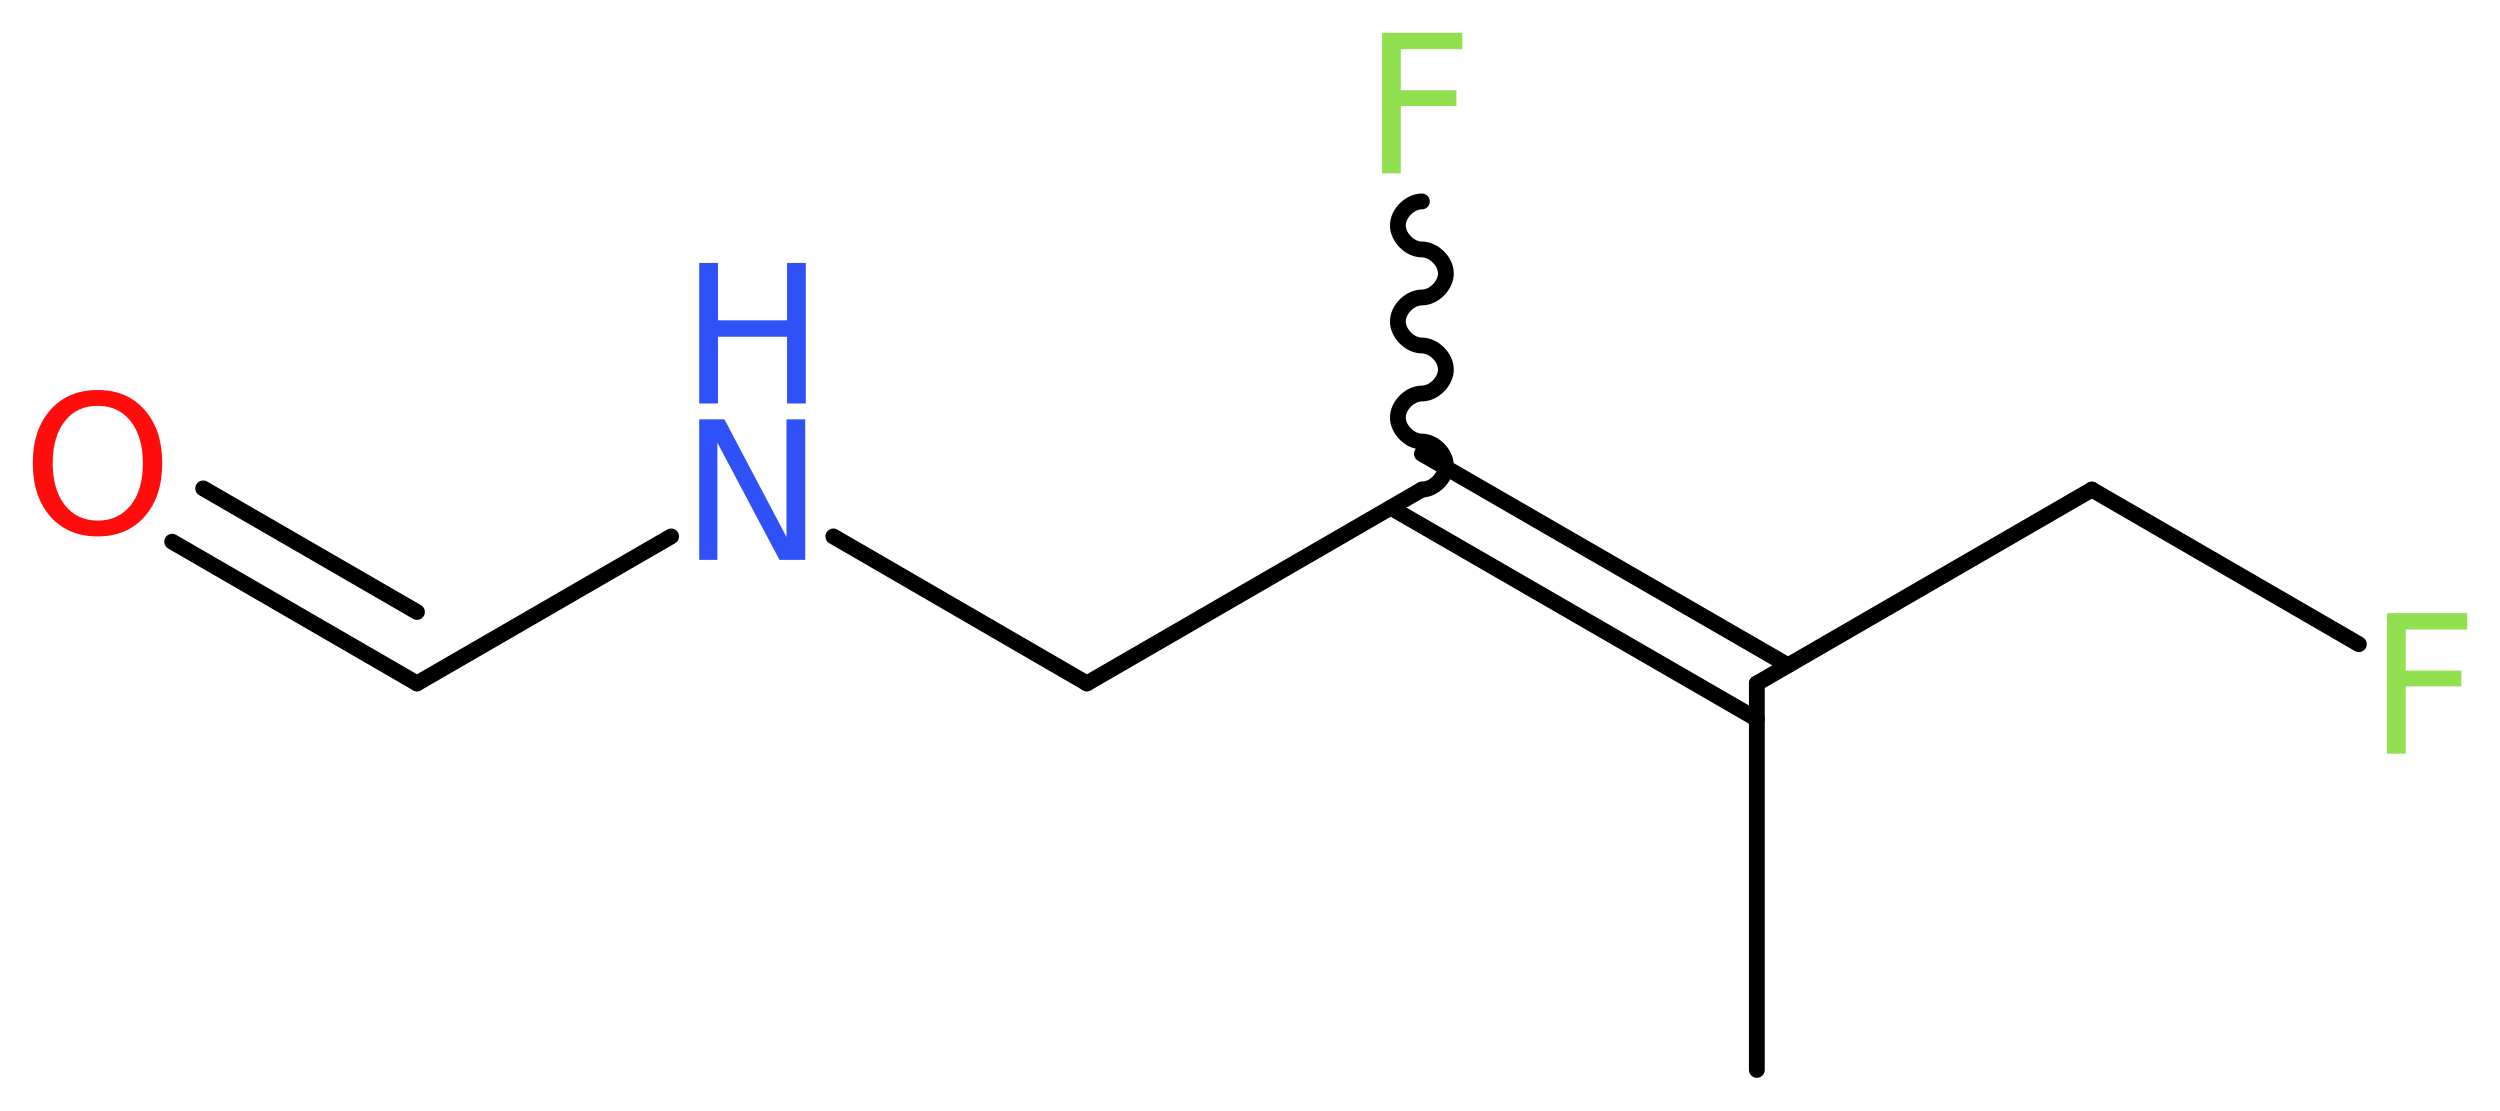 <?xml version='1.0' encoding='UTF-8'?>
<!DOCTYPE svg PUBLIC "-//W3C//DTD SVG 1.1//EN" "http://www.w3.org/Graphics/SVG/1.1/DTD/svg11.dtd">
<svg version='1.2' xmlns='http://www.w3.org/2000/svg' xmlns:xlink='http://www.w3.org/1999/xlink' width='42.69mm' height='18.97mm' viewBox='0 0 42.69 18.97'>
  <desc>Generated by the Chemistry Development Kit (http://github.com/cdk)</desc>
  <g stroke-linecap='round' stroke-linejoin='round' stroke='#000000' stroke-width='.27' fill='#90E050'>
    <rect x='.0' y='.0' width='43.0' height='19.0' fill='#FFFFFF' stroke='none'/>
    <g id='mol1' class='mol'>
      <line id='mol1bnd1' class='bond' x1='30.0' y1='18.27' x2='30.0' y2='11.67'/>
      <line id='mol1bnd2' class='bond' x1='30.0' y1='11.67' x2='35.72' y2='8.36'/>
      <line id='mol1bnd3' class='bond' x1='35.72' y1='8.36' x2='40.28' y2='11.0'/>
      <g id='mol1bnd4' class='bond'>
        <line x1='30.0' y1='12.28' x2='23.75' y2='8.67'/>
        <line x1='30.53' y1='11.36' x2='24.28' y2='7.75'/>
      </g>
      <path id='mol1bnd5' class='bond' d='M24.28 8.36c.21 .0 .41 -.21 .41 -.41c.0 -.21 -.21 -.41 -.41 -.41c-.21 .0 -.41 -.21 -.41 -.41c.0 -.21 .21 -.41 .41 -.41c.21 .0 .41 -.21 .41 -.41c.0 -.21 -.21 -.41 -.41 -.41c-.21 .0 -.41 -.21 -.41 -.41c.0 -.21 .21 -.41 .41 -.41c.21 .0 .41 -.21 .41 -.41c.0 -.21 -.21 -.41 -.41 -.41c-.21 .0 -.41 -.21 -.41 -.41c.0 -.21 .21 -.41 .41 -.41' fill='none' stroke='#000000' stroke-width='.27'/>
      <line id='mol1bnd6' class='bond' x1='24.28' y1='8.36' x2='18.56' y2='11.67'/>
      <line id='mol1bnd7' class='bond' x1='18.56' y1='11.67' x2='14.23' y2='9.16'/>
      <line id='mol1bnd8' class='bond' x1='11.46' y1='9.16' x2='7.12' y2='11.67'/>
      <g id='mol1bnd9' class='bond'>
        <line x1='7.12' y1='11.67' x2='2.94' y2='9.25'/>
        <line x1='7.12' y1='10.45' x2='3.47' y2='8.34'/>
      </g>
      <path id='mol1atm4' class='atom' d='M40.75 10.47h1.38v.28h-1.05v.7h.95v.27h-.95v1.15h-.32v-2.4z' stroke='none'/>
      <path id='mol1atm6' class='atom' d='M23.59 .56h1.38v.28h-1.05v.7h.95v.27h-.95v1.15h-.32v-2.4z' stroke='none'/>
      <g id='mol1atm8' class='atom'>
        <path d='M11.94 7.16h.43l1.06 2.01v-2.01h.32v2.4h-.44l-1.06 -2.0v2.0h-.31v-2.4z' stroke='none' fill='#3050F8'/>
        <path d='M11.94 4.49h.32v.98h1.18v-.98h.32v2.4h-.32v-1.14h-1.18v1.14h-.32v-2.4z' stroke='none' fill='#3050F8'/>
      </g>
      <path id='mol1atm10' class='atom' d='M1.67 6.93q-.36 .0 -.56 .26q-.21 .26 -.21 .72q.0 .45 .21 .72q.21 .26 .56 .26q.35 .0 .56 -.26q.21 -.26 .21 -.72q.0 -.45 -.21 -.72q-.21 -.26 -.56 -.26zM1.67 6.66q.5 .0 .8 .34q.3 .34 .3 .91q.0 .57 -.3 .91q-.3 .34 -.8 .34q-.51 .0 -.81 -.34q-.3 -.34 -.3 -.91q.0 -.57 .3 -.91q.3 -.34 .81 -.34z' stroke='none' fill='#FF0D0D'/>
    </g>
  </g>
</svg>
